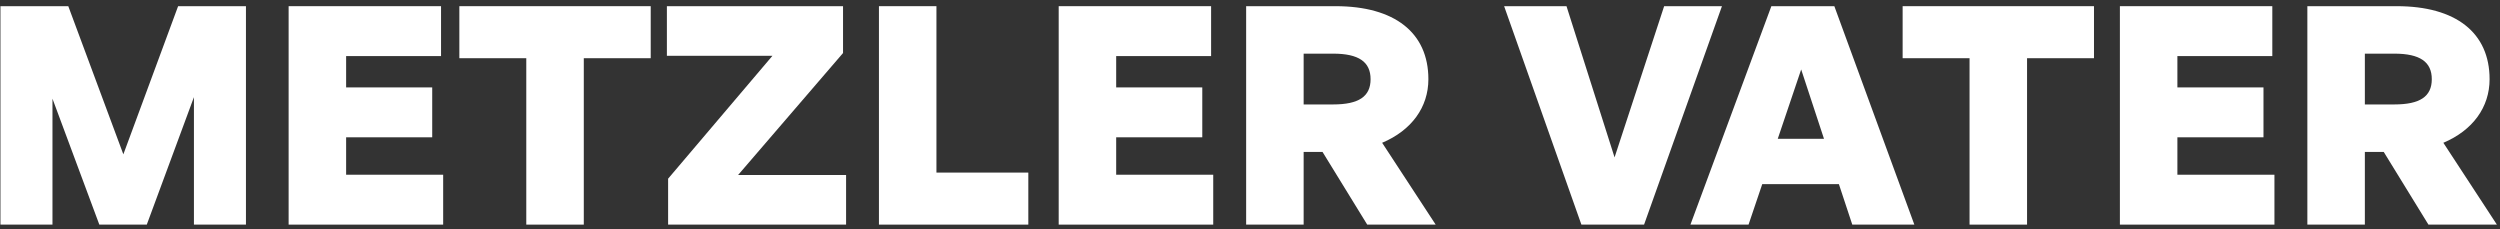 <svg width="229" height="21" viewBox="0 0 229 21" fill="none" xmlns="http://www.w3.org/2000/svg">
<rect x="0" y="0" width="229" height="21" fill="#333333" stroke="none"/>
<path d="M9.098 20.575H13.445L17.764 8.899V20.575H22.529V0.566H16.315L11.299 14.137L6.255 0.566H0.041V20.575H4.806V9.038L9.098 20.575Z" fill="white"/>
<path d="M40.594 16.005H31.705V12.577H39.591V8.007H31.705V5.137H40.399V0.566H26.438V20.575H40.594V16.005Z" fill="white"/>
<path d="M53.475 20.575V5.332H59.605V0.566H42.077V5.332H48.208V20.575H53.475Z" fill="white"/>
<path d="M77.501 20.575V16.032H67.608L77.222 4.858V0.566H61.087V5.109H70.757L61.199 16.367V20.575H77.501Z" fill="white"/>
<path d="M94.194 20.575V15.809H85.778V0.566H80.511V20.575H94.194Z" fill="white"/>
<path d="M111.132 16.005H102.242V12.577H110.129V8.007H102.242V5.137H110.937V0.566H96.976V20.575H111.132V16.005Z" fill="white"/>
<path d="M119.414 20.575V13.915H121.142L125.238 20.575H131.508L126.604 13.079C129.307 11.936 130.84 9.818 130.84 7.254C130.84 2.991 127.746 0.566 122.34 0.566H114.147V20.575H119.414ZM119.414 4.914H122.117C124.458 4.914 125.545 5.666 125.545 7.254C125.545 8.843 124.458 9.567 122.117 9.567H119.414V4.914Z" fill="white"/>
<path d="M157.731 0.566H152.436L147.894 14.416L143.491 0.566H137.778L144.856 20.575H150.597L157.731 0.566Z" fill="white"/>
<path d="M169.669 20.575H175.354L168.025 0.566H162.257L154.844 20.575H160.167L161.421 16.868H168.443L169.669 20.575ZM164.988 6.363L167.078 12.716H162.842L164.988 6.363Z" fill="white"/>
<path d="M185.678 20.575V5.332H191.809V0.566H174.281V5.332H180.411V20.575H185.678Z" fill="white"/>
<path d="M208.339 16.005H199.449V12.577H207.335V8.007H199.449V5.137H208.144V0.566H194.182V20.575H208.339V16.005Z" fill="white"/>
<path d="M216.621 20.575V13.915H218.349L222.445 20.575H228.715L223.811 13.079C226.514 11.936 228.046 9.818 228.046 7.254C228.046 2.991 224.953 0.566 219.547 0.566H211.354V20.575H216.621ZM216.621 4.914H219.324C221.665 4.914 222.752 5.666 222.752 7.254C222.752 8.843 221.665 9.567 219.324 9.567H216.621V4.914Z" fill="white"/>
</svg>

